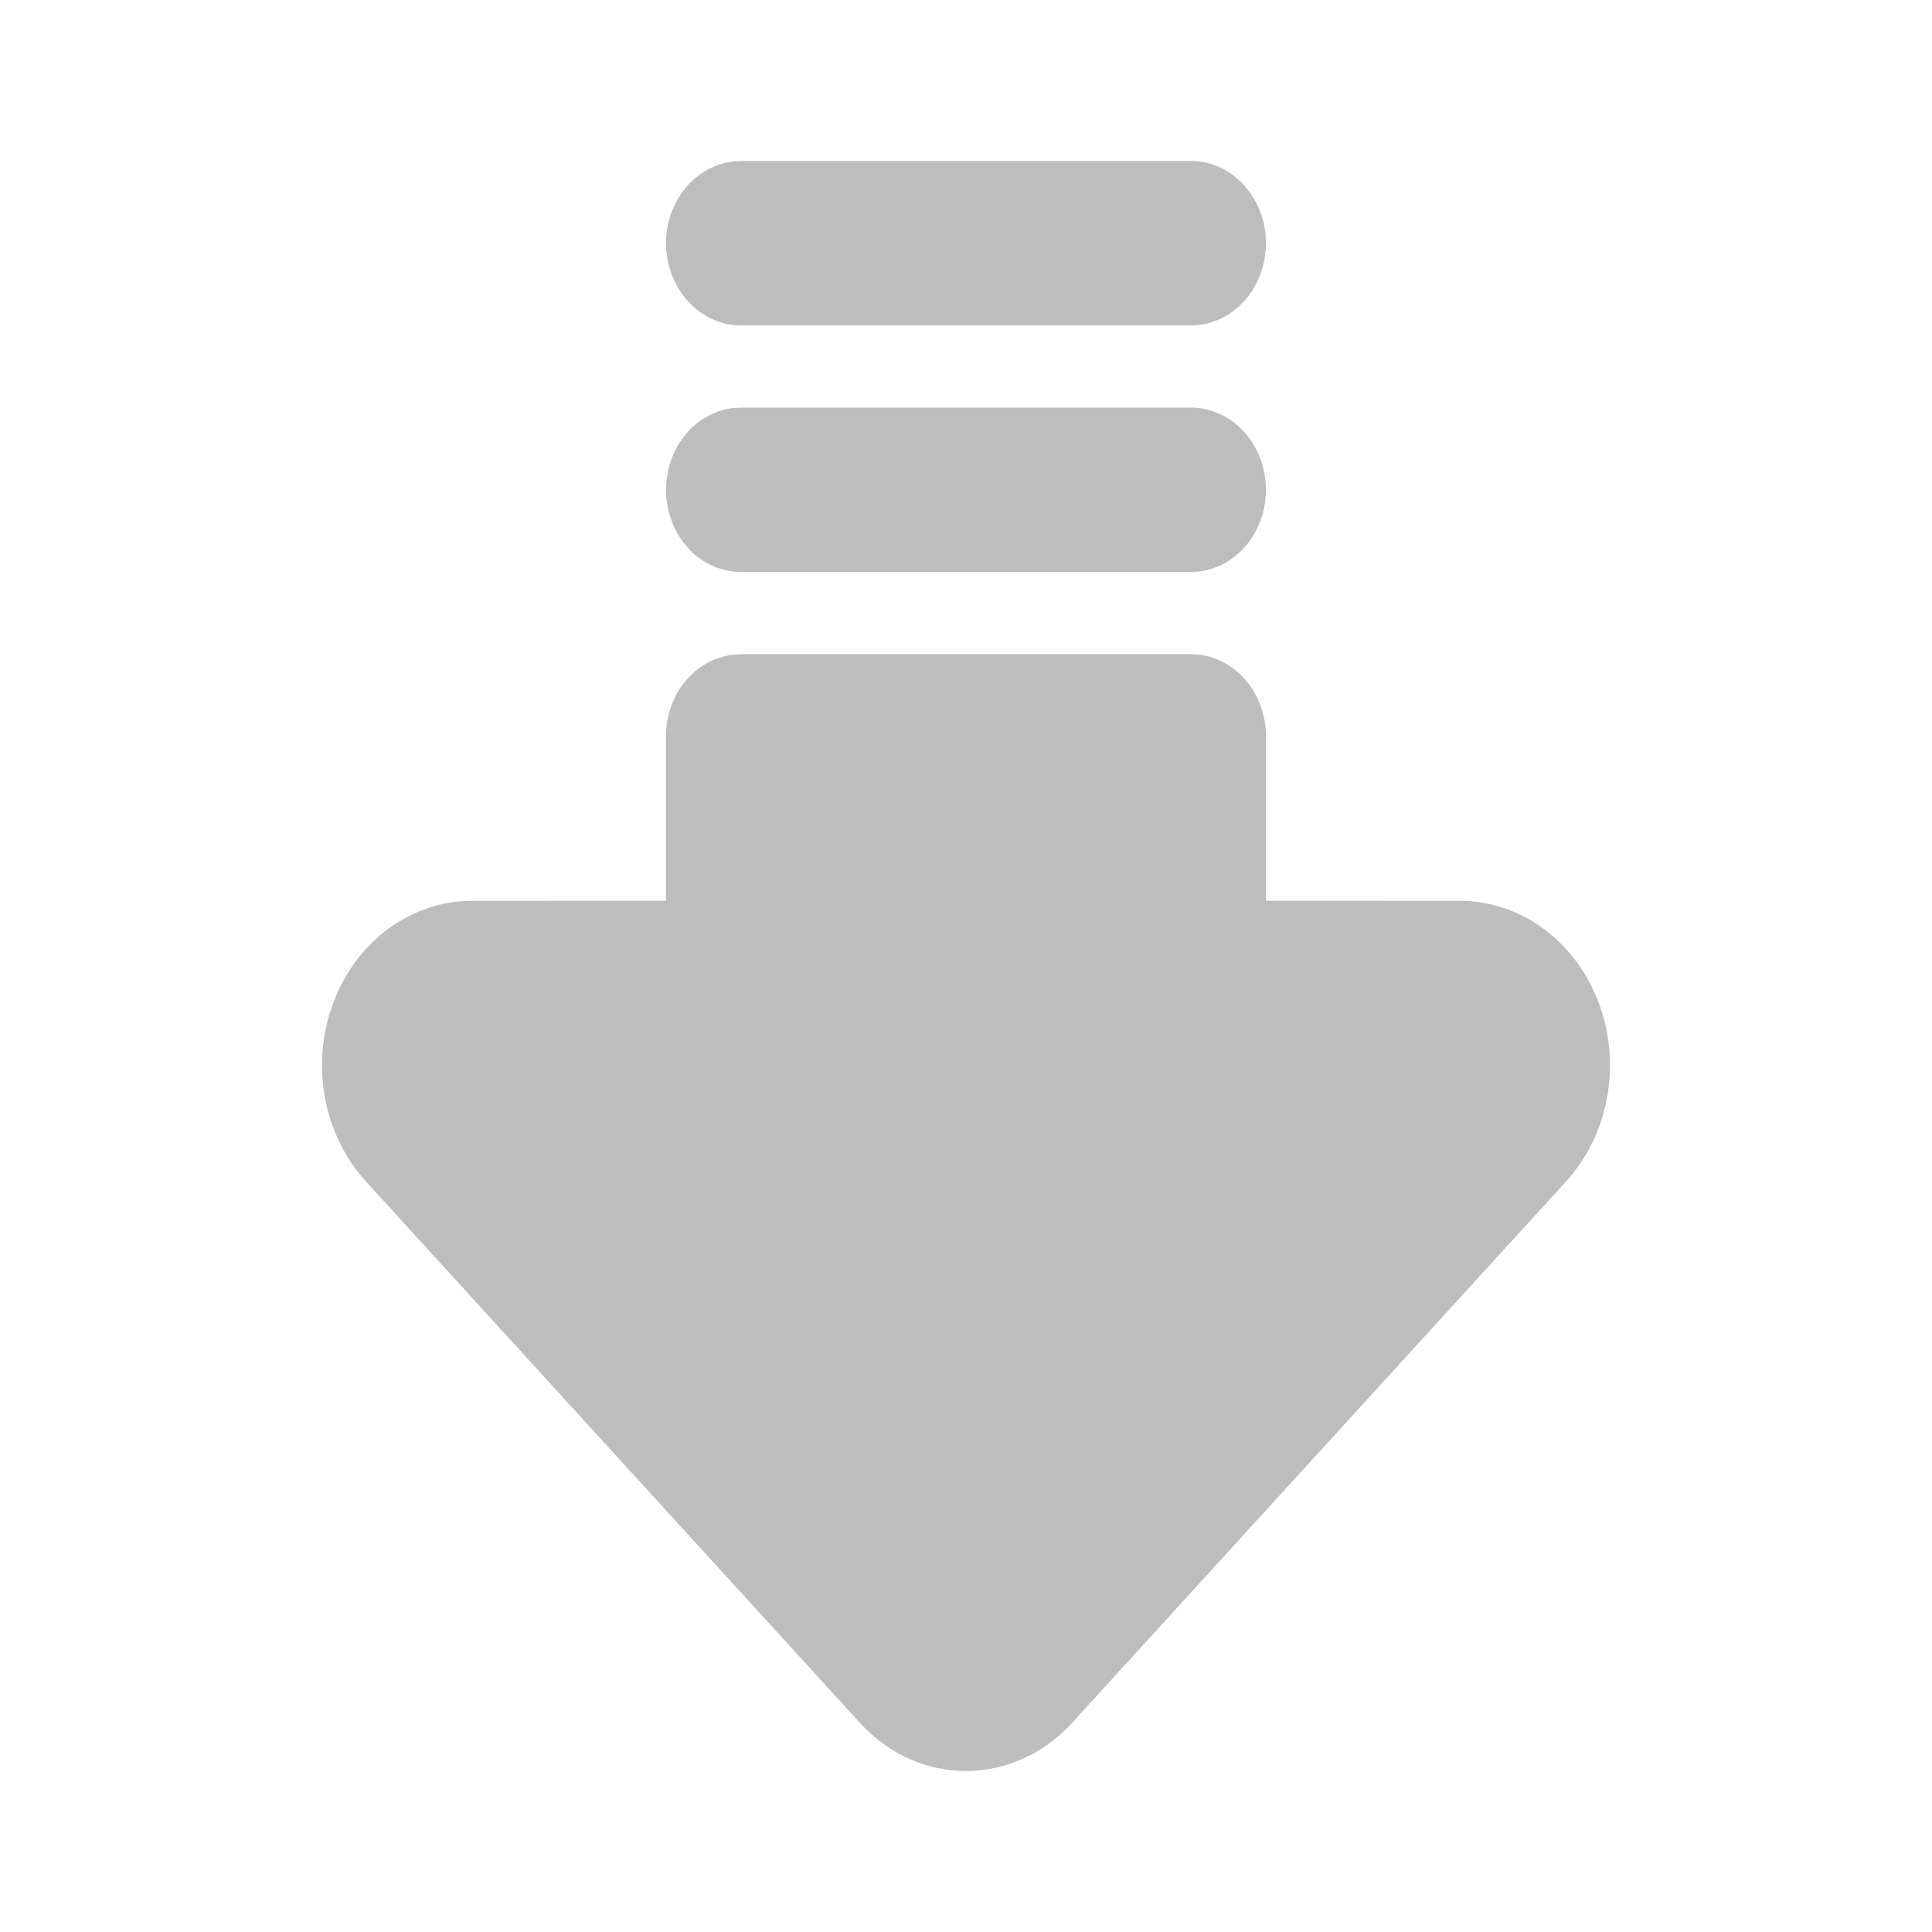 <svg width="64" height="64" viewBox="0 0 64 64" fill="none" xmlns="http://www.w3.org/2000/svg">
<path d="M24.545 21.672L24.254 21.691C23.65 21.769 23.093 22.088 22.688 22.586C22.284 23.084 22.061 23.728 22.06 24.395V29.839L15.635 29.841C14.652 29.842 13.692 30.161 12.875 30.759C12.058 31.358 11.421 32.209 11.045 33.203C10.669 34.199 10.57 35.293 10.762 36.35C10.954 37.406 11.427 38.376 12.122 39.138L28.486 57.072C29.418 58.093 30.681 58.667 31.999 58.667C33.317 58.667 34.581 58.093 35.513 57.072L51.877 39.138C52.572 38.376 53.046 37.406 53.238 36.349C53.43 35.292 53.331 34.197 52.955 33.202L52.786 32.807C52.369 31.914 51.736 31.165 50.956 30.642C50.175 30.119 49.278 29.842 48.363 29.841L41.938 29.839V24.395C41.938 23.673 41.676 22.98 41.21 22.47C40.744 21.959 40.112 21.672 39.453 21.672H24.545Z" fill="#BDBDBD"/>
<path d="M39.453 5.333C40.087 5.334 40.696 5.6 41.156 6.076C41.617 6.553 41.894 7.204 41.931 7.897C41.968 8.59 41.762 9.272 41.356 9.804C40.949 10.337 40.373 10.679 39.744 10.761L39.453 10.78H24.545C23.912 10.779 23.303 10.513 22.842 10.037C22.382 9.56 22.105 8.909 22.067 8.216C22.03 7.523 22.236 6.841 22.642 6.309C23.049 5.777 23.625 5.435 24.254 5.353L24.545 5.333H39.453Z" fill="#BDBDBD"/>
<path d="M39.453 13.503C40.087 13.504 40.696 13.769 41.156 14.246C41.617 14.722 41.894 15.373 41.931 16.066C41.968 16.759 41.762 17.441 41.356 17.974C40.949 18.506 40.373 18.848 39.744 18.93L39.453 18.949H24.545C23.912 18.948 23.303 18.682 22.842 18.206C22.382 17.73 22.105 17.078 22.067 16.386C22.03 15.693 22.236 15.01 22.642 14.478C23.049 13.946 23.625 13.604 24.254 13.522L24.545 13.503H39.453Z" fill="#BDBDBD"/>
</svg>
